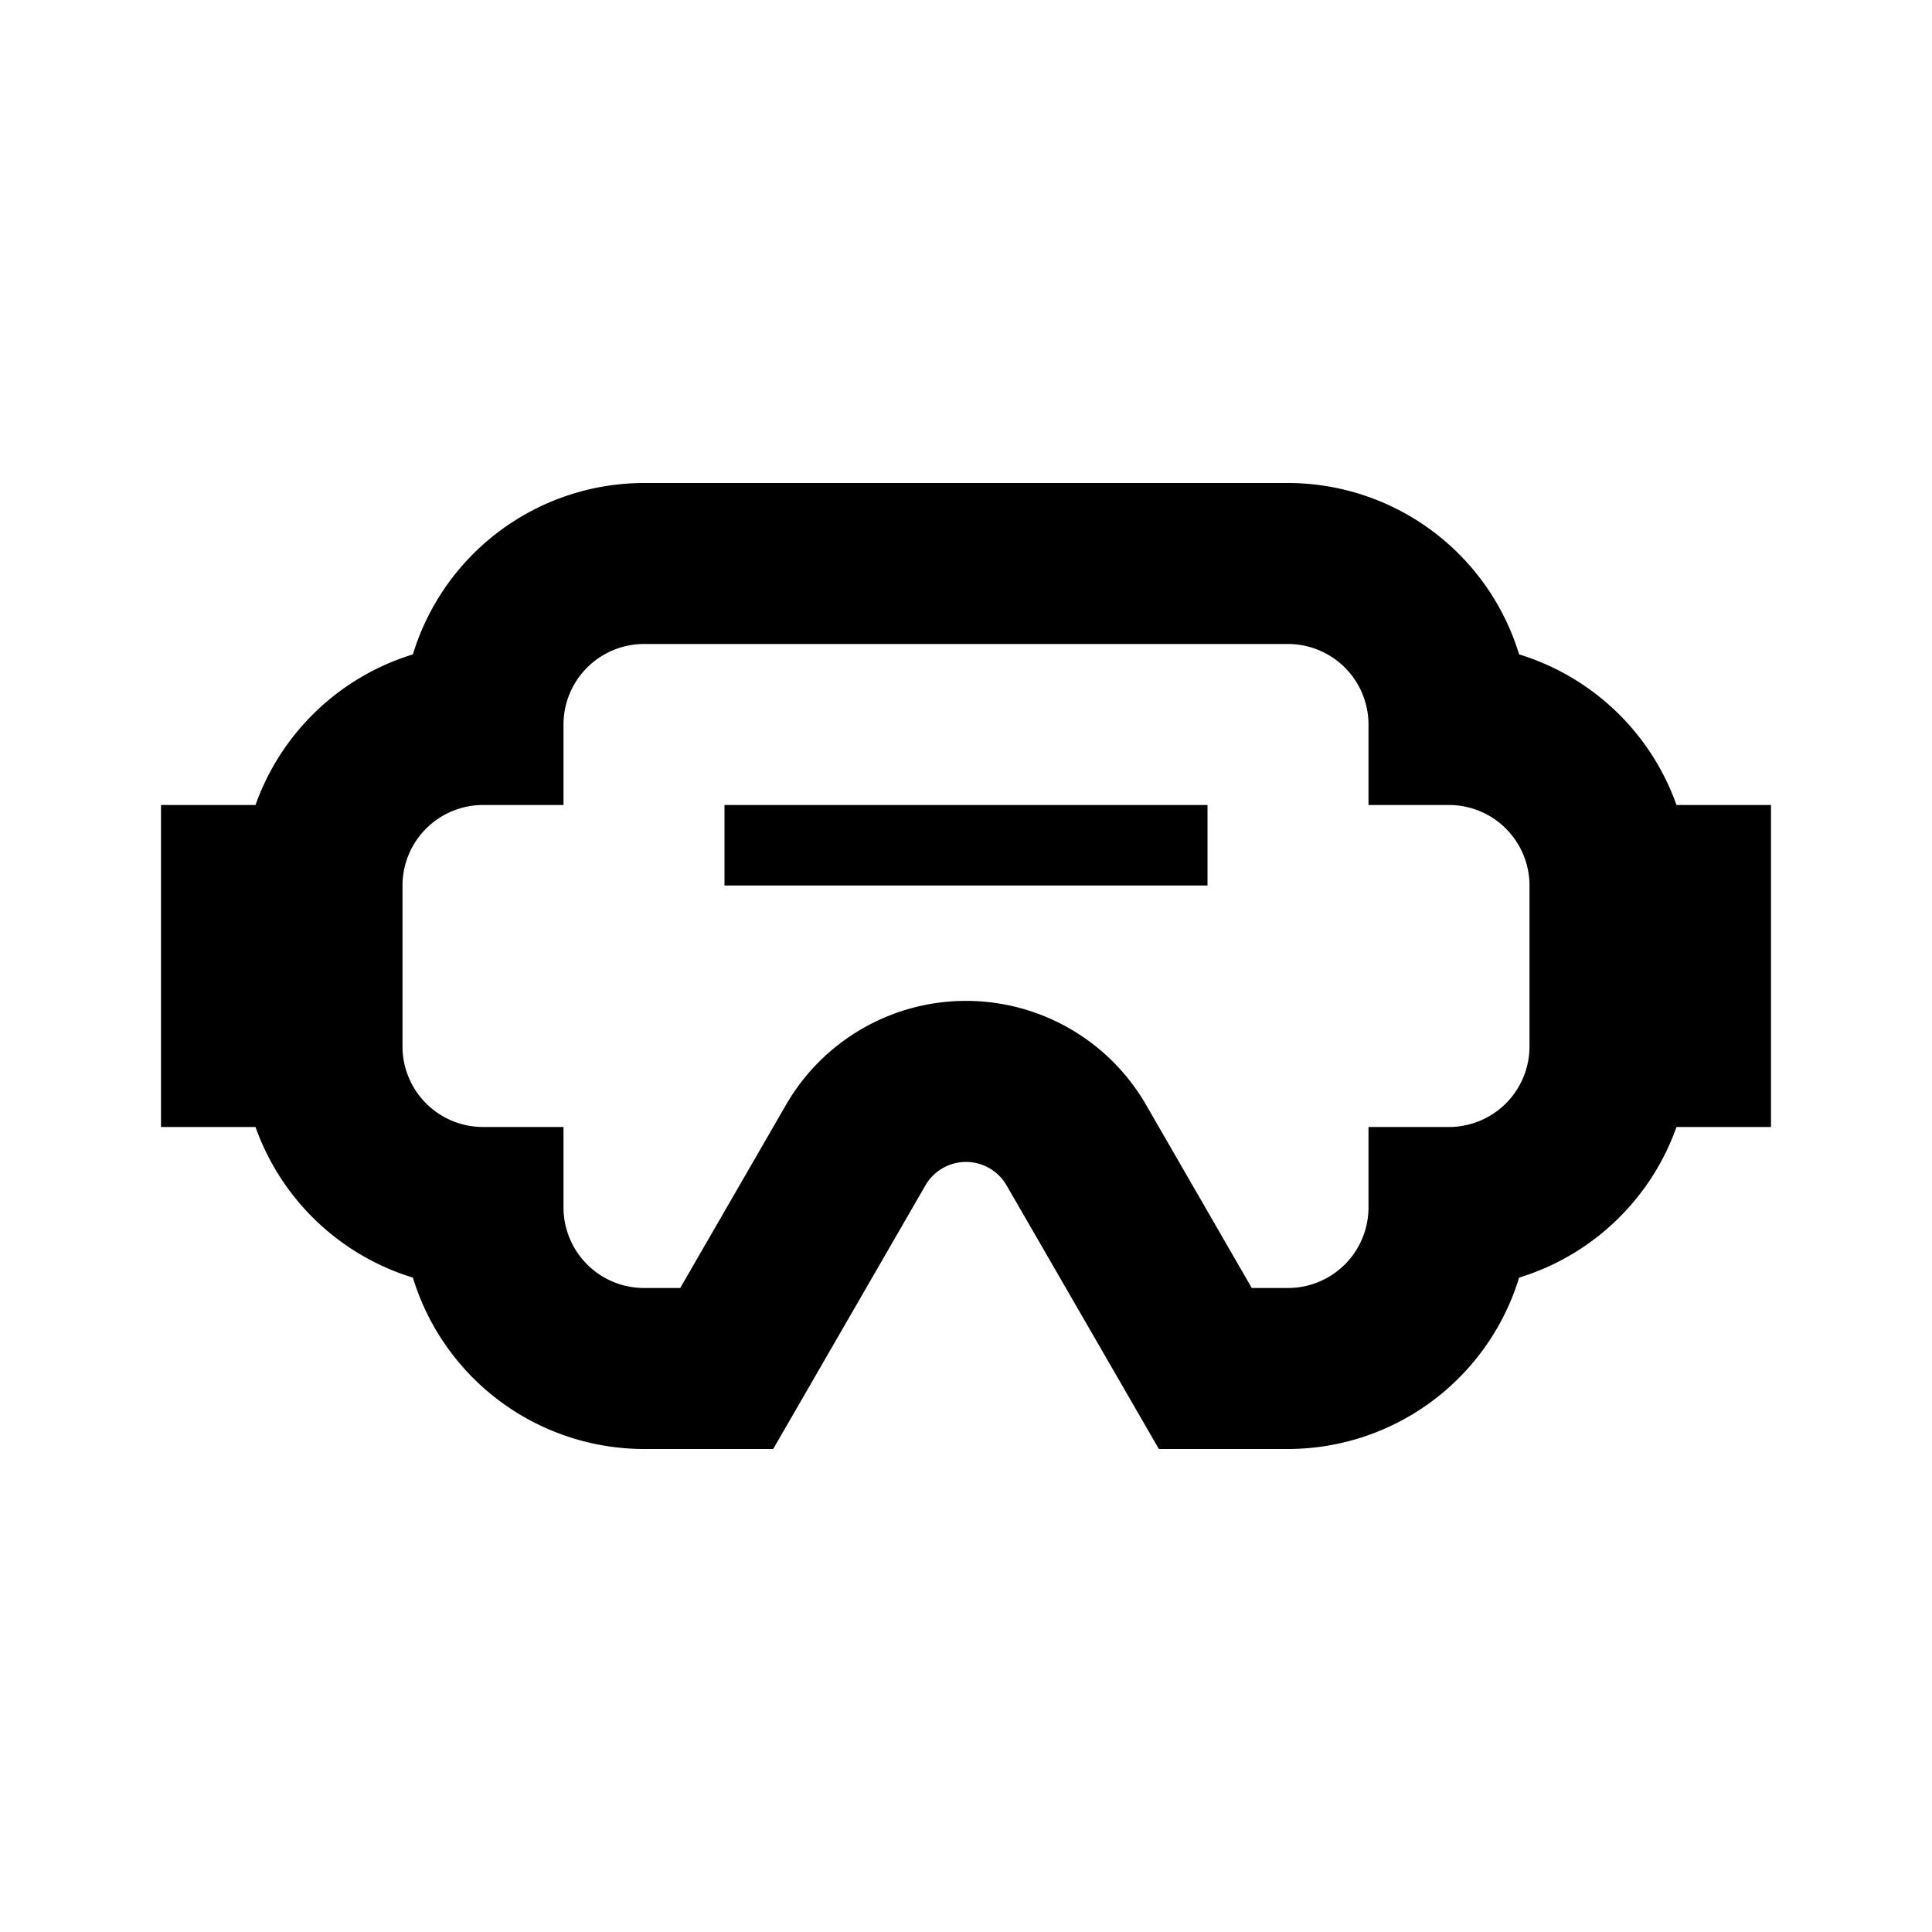 <svg xmlns="http://www.w3.org/2000/svg" viewBox="0 0 24 24" fill="currentColor"><path d="M20.826,10a3.012,3.012,0,0,0-1.955-1.871A3.005,3.005,0,0,0,16,6H8A3.005,3.005,0,0,0,5.129,8.129,3.011,3.011,0,0,0,3.174,10H2v4H3.174a3.011,3.011,0,0,0,1.955,1.871A3.006,3.006,0,0,0,8,18H9.605l1.891-3.275a.582.582,0,0,1,1.008,0L14.396,18H16a3.006,3.006,0,0,0,2.871-2.129A3.012,3.012,0,0,0,20.826,14H22V10ZM19,13a1.001,1.001,0,0,1-1,1H17v1a1.001,1.001,0,0,1-1,1h-.45l-1.313-2.275a2.582,2.582,0,0,0-4.473,0L8.45,16H8a1.001,1.001,0,0,1-1-1V14H6a1.001,1.001,0,0,1-1-1V11a1.001,1.001,0,0,1,1-1H7V9A1.001,1.001,0,0,1,8,8h8a1.001,1.001,0,0,1,1,1v1h1a1.001,1.001,0,0,1,1,1Z"/><path d="M15,11H9V10h6Z"/></svg>
